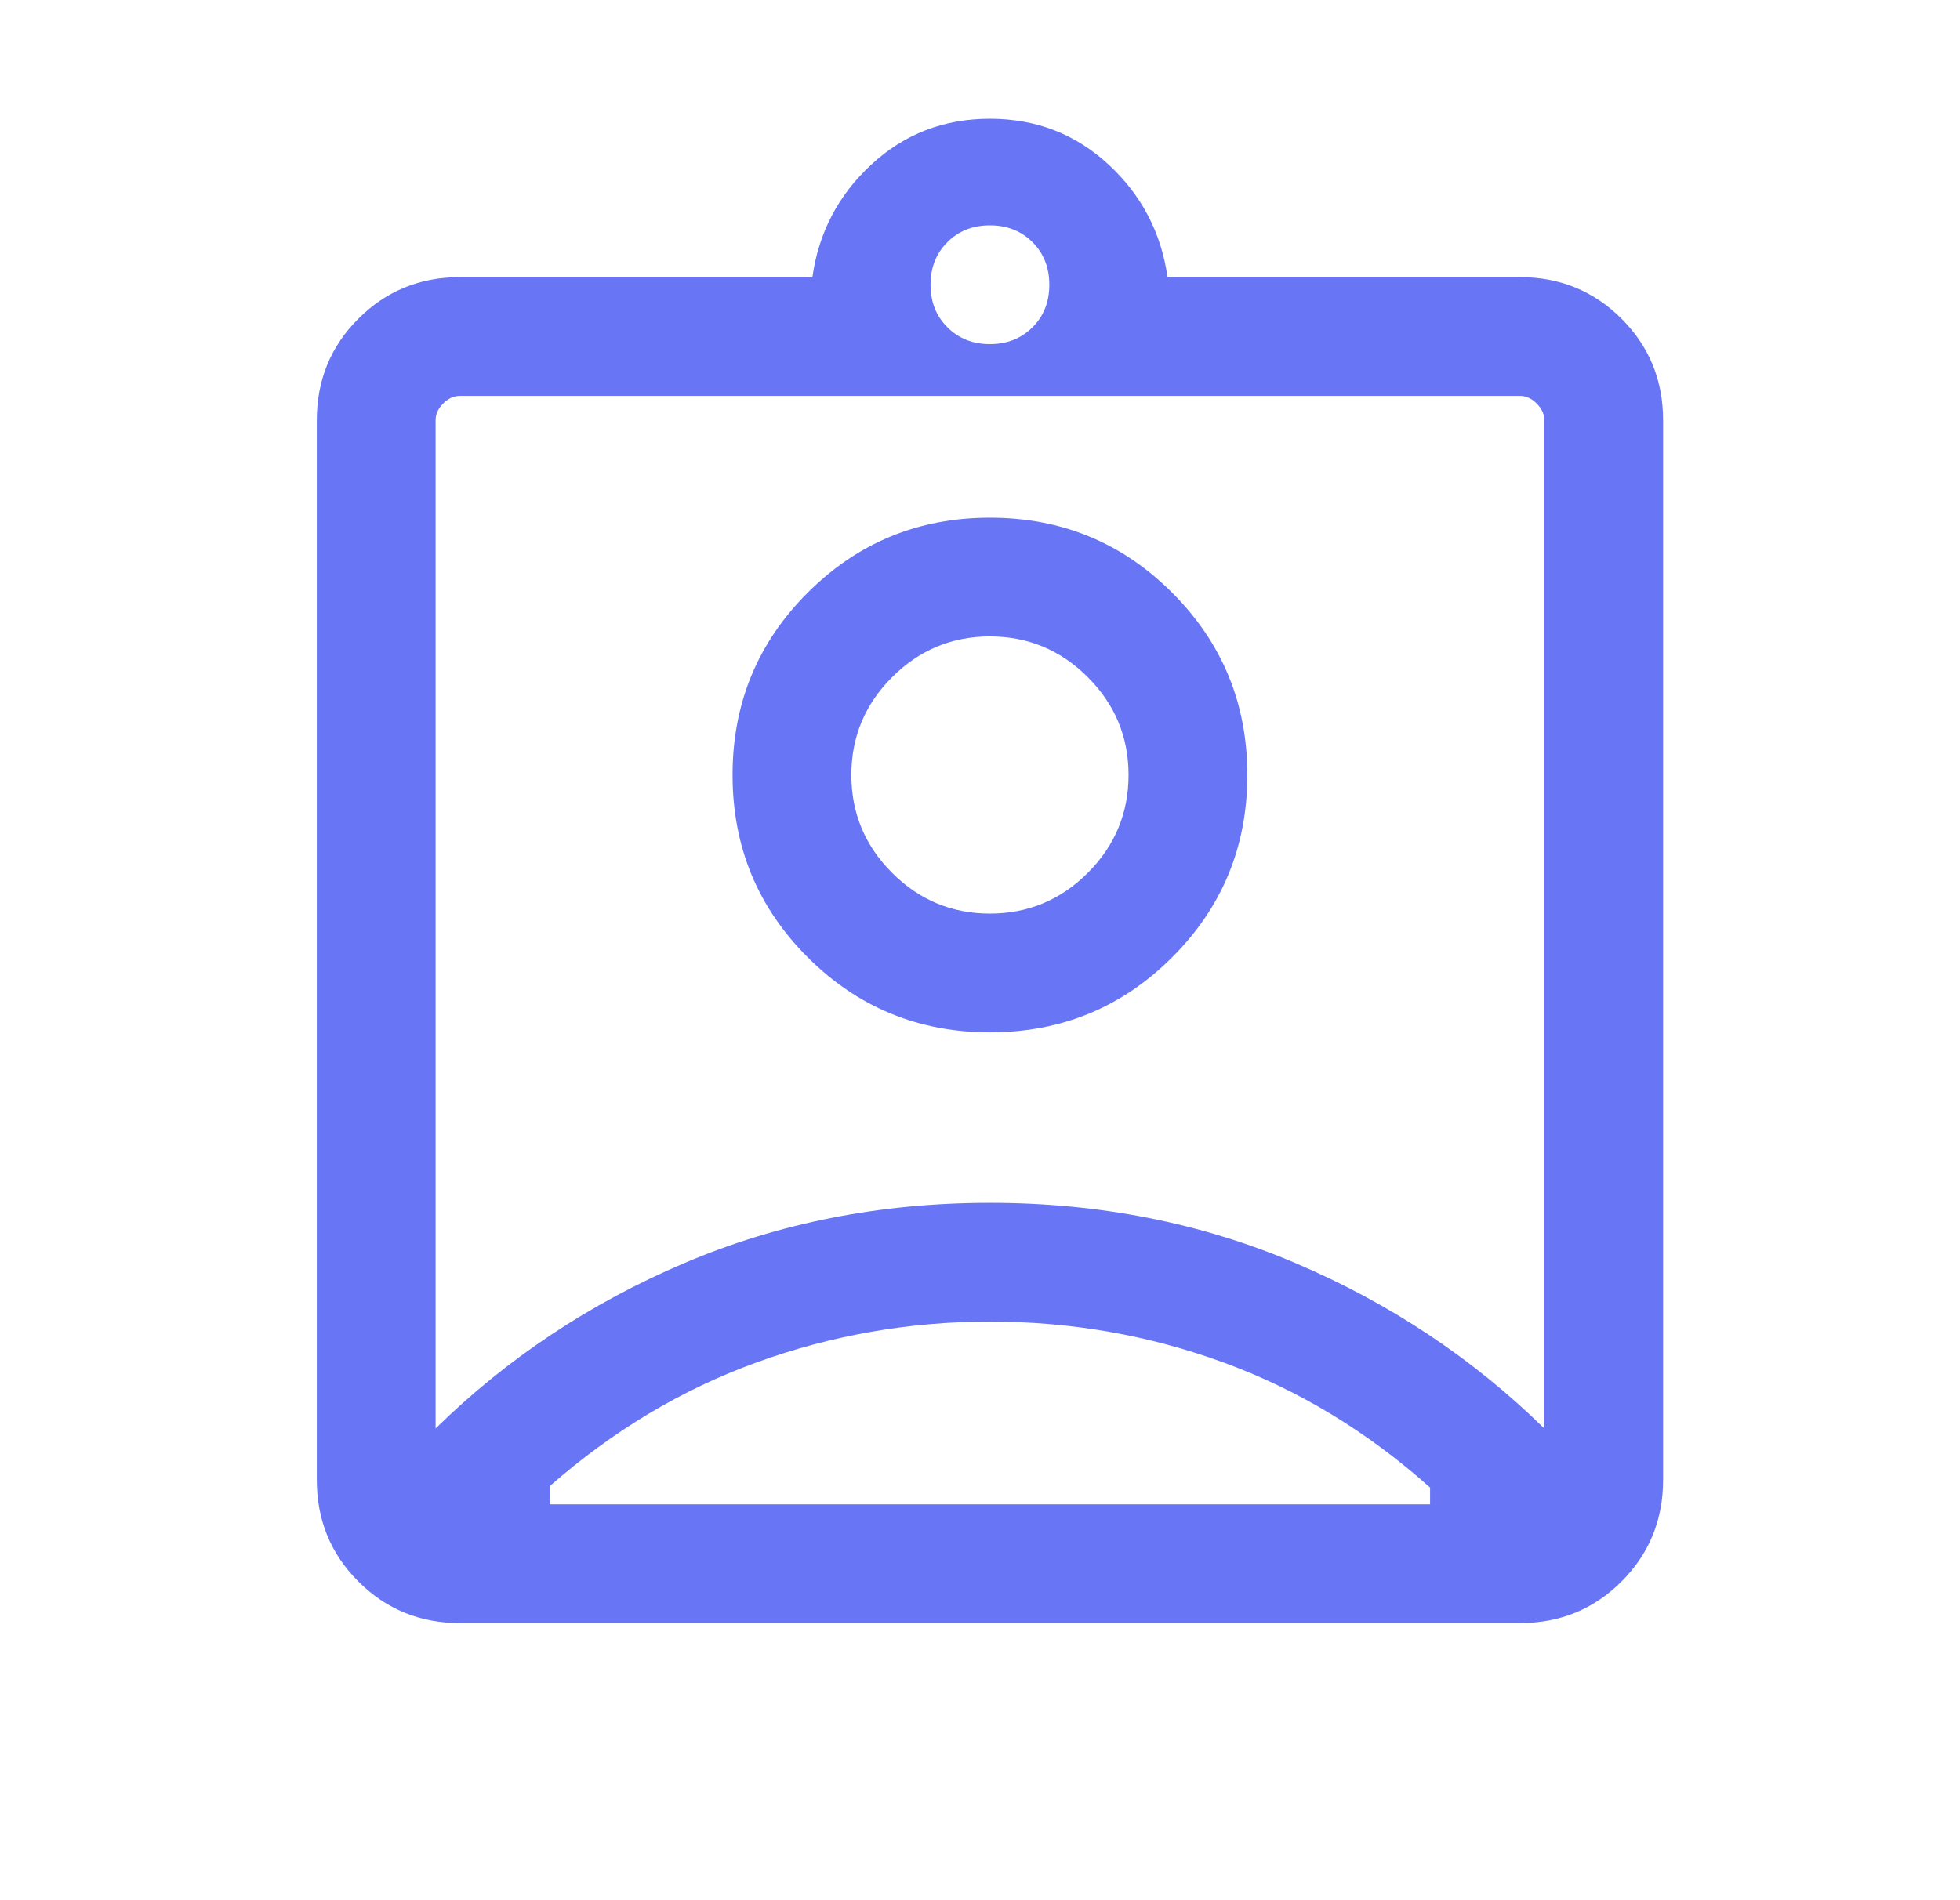 <svg width="33" height="32" viewBox="0 0 33 32" fill="none" xmlns="http://www.w3.org/2000/svg">
<mask id="mask0_6684_11736" style="mask-type:alpha" maskUnits="userSpaceOnUse" x="0" y="0" width="33" height="32">
<rect x="0.667" width="32" height="32" fill="#D9D9D9"/>
</mask>
<g mask="url(#mask0_6684_11736)">
<path d="M7.744 27.333C7.071 27.333 6.501 27.1 6.034 26.633C5.567 26.167 5.334 25.596 5.334 24.923V7.077C5.334 6.403 5.567 5.833 6.034 5.367C6.501 4.9 7.071 4.667 7.744 4.667H13.678C13.784 3.918 14.114 3.286 14.67 2.772C15.225 2.257 15.891 2 16.667 2C17.443 2 18.109 2.257 18.665 2.772C19.22 3.286 19.551 3.918 19.657 4.667H25.59C26.264 4.667 26.834 4.9 27.301 5.367C27.767 5.833 28.001 6.403 28.001 7.077V24.923C28.001 25.596 27.767 26.167 27.301 26.633C26.834 27.1 26.264 27.333 25.59 27.333H7.744ZM16.667 5.795C16.956 5.795 17.195 5.7 17.384 5.511C17.573 5.323 17.667 5.084 17.667 4.795C17.667 4.506 17.573 4.267 17.384 4.078C17.195 3.889 16.956 3.795 16.667 3.795C16.378 3.795 16.14 3.889 15.951 4.078C15.762 4.267 15.667 4.506 15.667 4.795C15.667 5.084 15.762 5.323 15.951 5.511C16.14 5.7 16.378 5.795 16.667 5.795ZM7.334 24.056C8.534 22.879 9.928 21.951 11.517 21.273C13.106 20.595 14.823 20.256 16.667 20.256C18.512 20.256 20.228 20.595 21.817 21.273C23.406 21.951 24.801 22.879 26.001 24.056V7.077C26.001 6.974 25.958 6.88 25.872 6.795C25.787 6.709 25.693 6.667 25.59 6.667H7.744C7.642 6.667 7.548 6.709 7.462 6.795C7.377 6.88 7.334 6.974 7.334 7.077V24.056ZM16.667 17.385C17.871 17.385 18.894 16.963 19.736 16.12C20.579 15.278 21.001 14.255 21.001 13.051C21.001 11.848 20.579 10.825 19.736 9.982C18.894 9.139 17.871 8.718 16.667 8.718C15.464 8.718 14.441 9.139 13.598 9.982C12.755 10.825 12.334 11.848 12.334 13.051C12.334 14.255 12.755 15.278 13.598 16.12C14.441 16.963 15.464 17.385 16.667 17.385ZM9.257 25.333H24.078V25.051C23.025 24.111 21.869 23.41 20.612 22.949C19.355 22.487 18.04 22.256 16.667 22.256C15.312 22.256 14.003 22.485 12.742 22.942C11.48 23.399 10.319 24.094 9.257 25.026V25.333ZM16.667 15.385C16.026 15.385 15.477 15.156 15.02 14.699C14.563 14.242 14.334 13.692 14.334 13.051C14.334 12.41 14.563 11.861 15.02 11.404C15.477 10.947 16.026 10.718 16.667 10.718C17.308 10.718 17.858 10.947 18.315 11.404C18.772 11.861 19.001 12.41 19.001 13.051C19.001 13.692 18.772 14.242 18.315 14.699C17.858 15.156 17.308 15.385 16.667 15.385Z" fill="#6875F5"/>
</g>
</svg>
